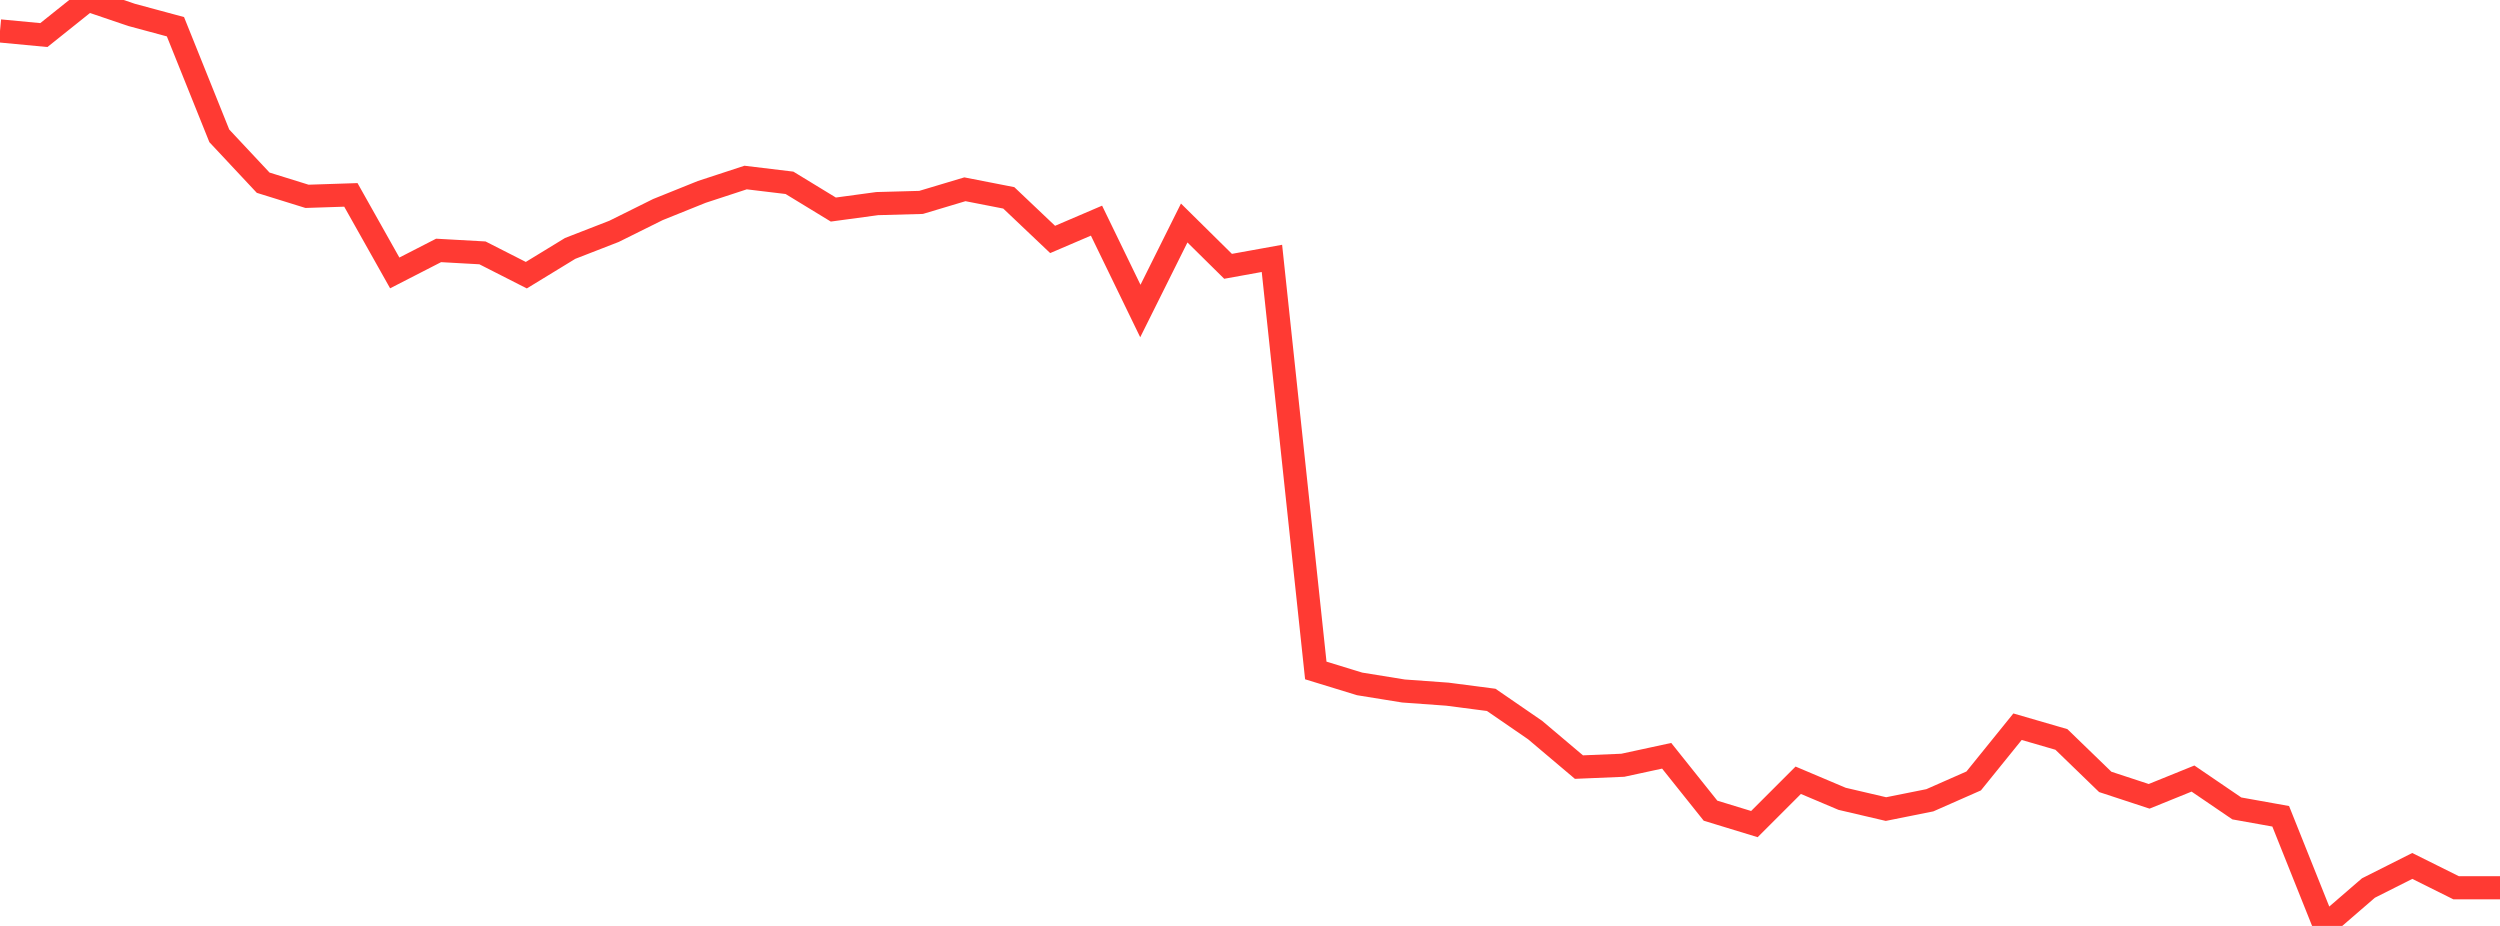 <?xml version="1.0" standalone="no"?>
<!DOCTYPE svg PUBLIC "-//W3C//DTD SVG 1.1//EN" "http://www.w3.org/Graphics/SVG/1.1/DTD/svg11.dtd">

<svg width="135" height="50" viewBox="0 0 135 50" preserveAspectRatio="none" 
  xmlns="http://www.w3.org/2000/svg"
  xmlns:xlink="http://www.w3.org/1999/xlink">


<polyline points="0.0, 1.67 2.368, 1.894 4.737, 0.0 7.105, 0.804 9.474, 1.443 11.842, 7.335 14.211, 9.866 16.579, 10.602 18.947, 10.524 21.316, 14.738 23.684, 13.523 26.053, 13.655 28.421, 14.86 30.789, 13.414 33.158, 12.493 35.526, 11.317 37.895, 10.363 40.263, 9.587 42.632, 9.872 45.0, 11.316 47.368, 10.995 49.737, 10.93 52.105, 10.221 54.474, 10.684 56.842, 12.93 59.211, 11.915 61.579, 16.795 63.947, 12.042 66.316, 14.381 68.684, 13.953 71.053, 36.205 73.421, 36.931 75.789, 37.314 78.158, 37.485 80.526, 37.793 82.895, 39.422 85.263, 41.423 87.632, 41.324 90.0, 40.812 92.368, 43.777 94.737, 44.501 97.105, 42.134 99.474, 43.136 101.842, 43.69 104.211, 43.215 106.579, 42.171 108.947, 39.242 111.316, 39.93 113.684, 42.223 116.053, 43.001 118.421, 42.042 120.789, 43.655 123.158, 44.079 125.526, 50.0 127.895, 47.953 130.263, 46.761 132.632, 47.94 135.0, 47.94" fill="none" stroke="#ff3a33" stroke-width="1.25"/>

</svg>